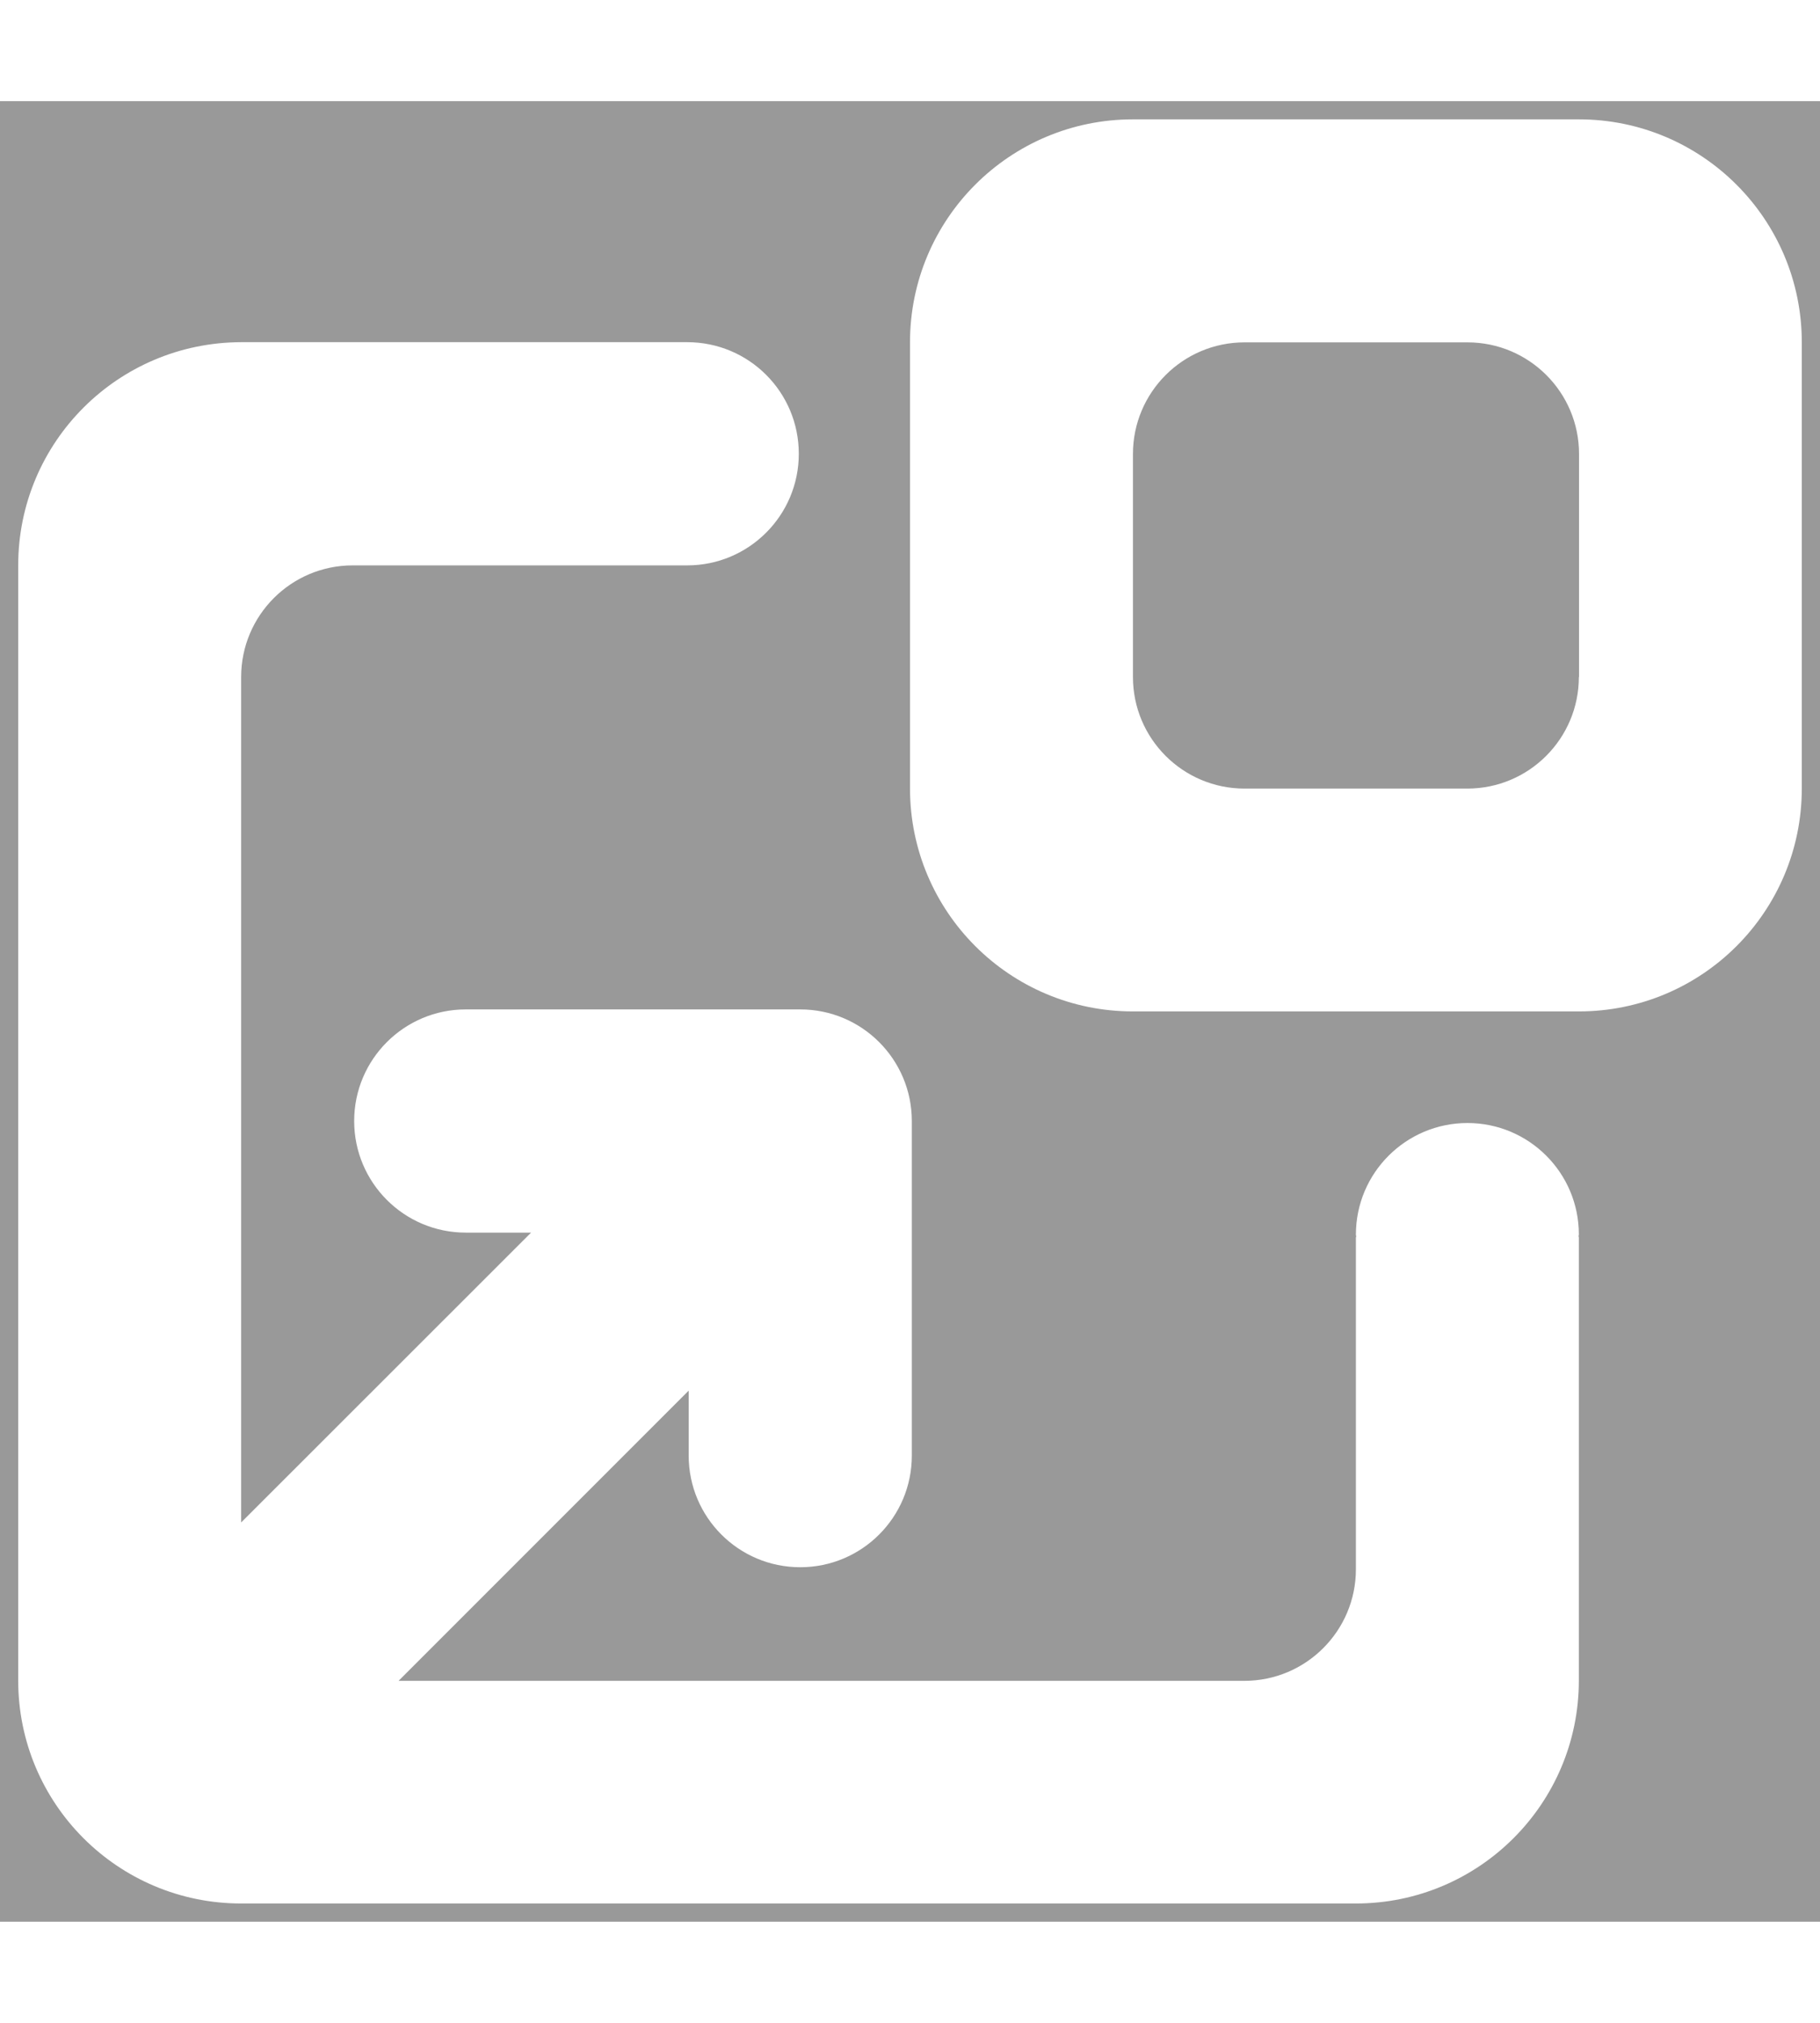 <?xml version="1.0" encoding="utf-8"?>
<!-- Svg Vector Icons : http://www.onlinewebfonts.com/icon -->
<!DOCTYPE svg PUBLIC "-//W3C//DTD SVG 1.1//EN" "http://www.w3.org/Graphics/SVG/1.1/DTD/svg11.dtd">
<svg version="1.1" xmlns="http://www.w3.org/2000/svg" xmlns:xlink="http://www.w3.org/1999/xlink" width="18px" height="20px" x="0px" y="0px" viewBox="0 0 1000 1000" enable-background="new 0 0 1000 1000" fill="#FFFFFF" fill-rule="evenodd" opacity="0.5" xml:space="preserve">
<rect x="0" y="0" width="1000" height="1000" fill="#333333" stroke="none"/>
<g><path d="M867.5,10h-245C554.8,10,500,64.8,500,132.5v245c0,67.7,54.8,122.5,122.5,122.5h245c67.7,0,122.5-54.8,122.5-122.5v-245C990,64.8,935.1,10,867.5,10z M867.5,316.3c0,33.8-27.4,61.3-61.3,61.3H683.8c-33.8,0-61.3-27.4-61.3-61.3V193.8c0-33.8,27.4-61.3,61.3-61.3h122.5c33.8,0,61.3,27.4,61.3,61.3V316.3z M806.3,561.3c-33.8,0-61.3,27.4-61.3,61.3c0,0.4,0.2,0.9,0.2,1.3H745v182.5c0,33.8-27.4,61.3-61.3,61.3H219l159.4-159.4V744c0,33.8,27.4,61.3,61.3,61.3c33.8,0,61.3-27.4,61.3-61.3V560.2c0-33.8-27.4-61.3-61.3-61.3H255.9c-33.8,0-61.3,27.4-61.3,61.3c0,33.8,27.4,61.3,61.3,61.3h35.9L132.5,780.7V316.3c0-33.8,27.4-61.3,61.3-61.3h183.8c33.8,0,61.3-27.4,61.3-61.3s-27.4-61.3-61.3-61.3h-245C64.8,132.5,10,187.3,10,255v612.5C10,935.2,64.8,990,132.5,990H745c67.6,0,122.5-54.8,122.5-122.5V623.8h-0.2c0-0.4,0.2-0.9,0.2-1.3C867.5,588.7,840.1,561.3,806.3,561.3z"/></g>
</svg>
